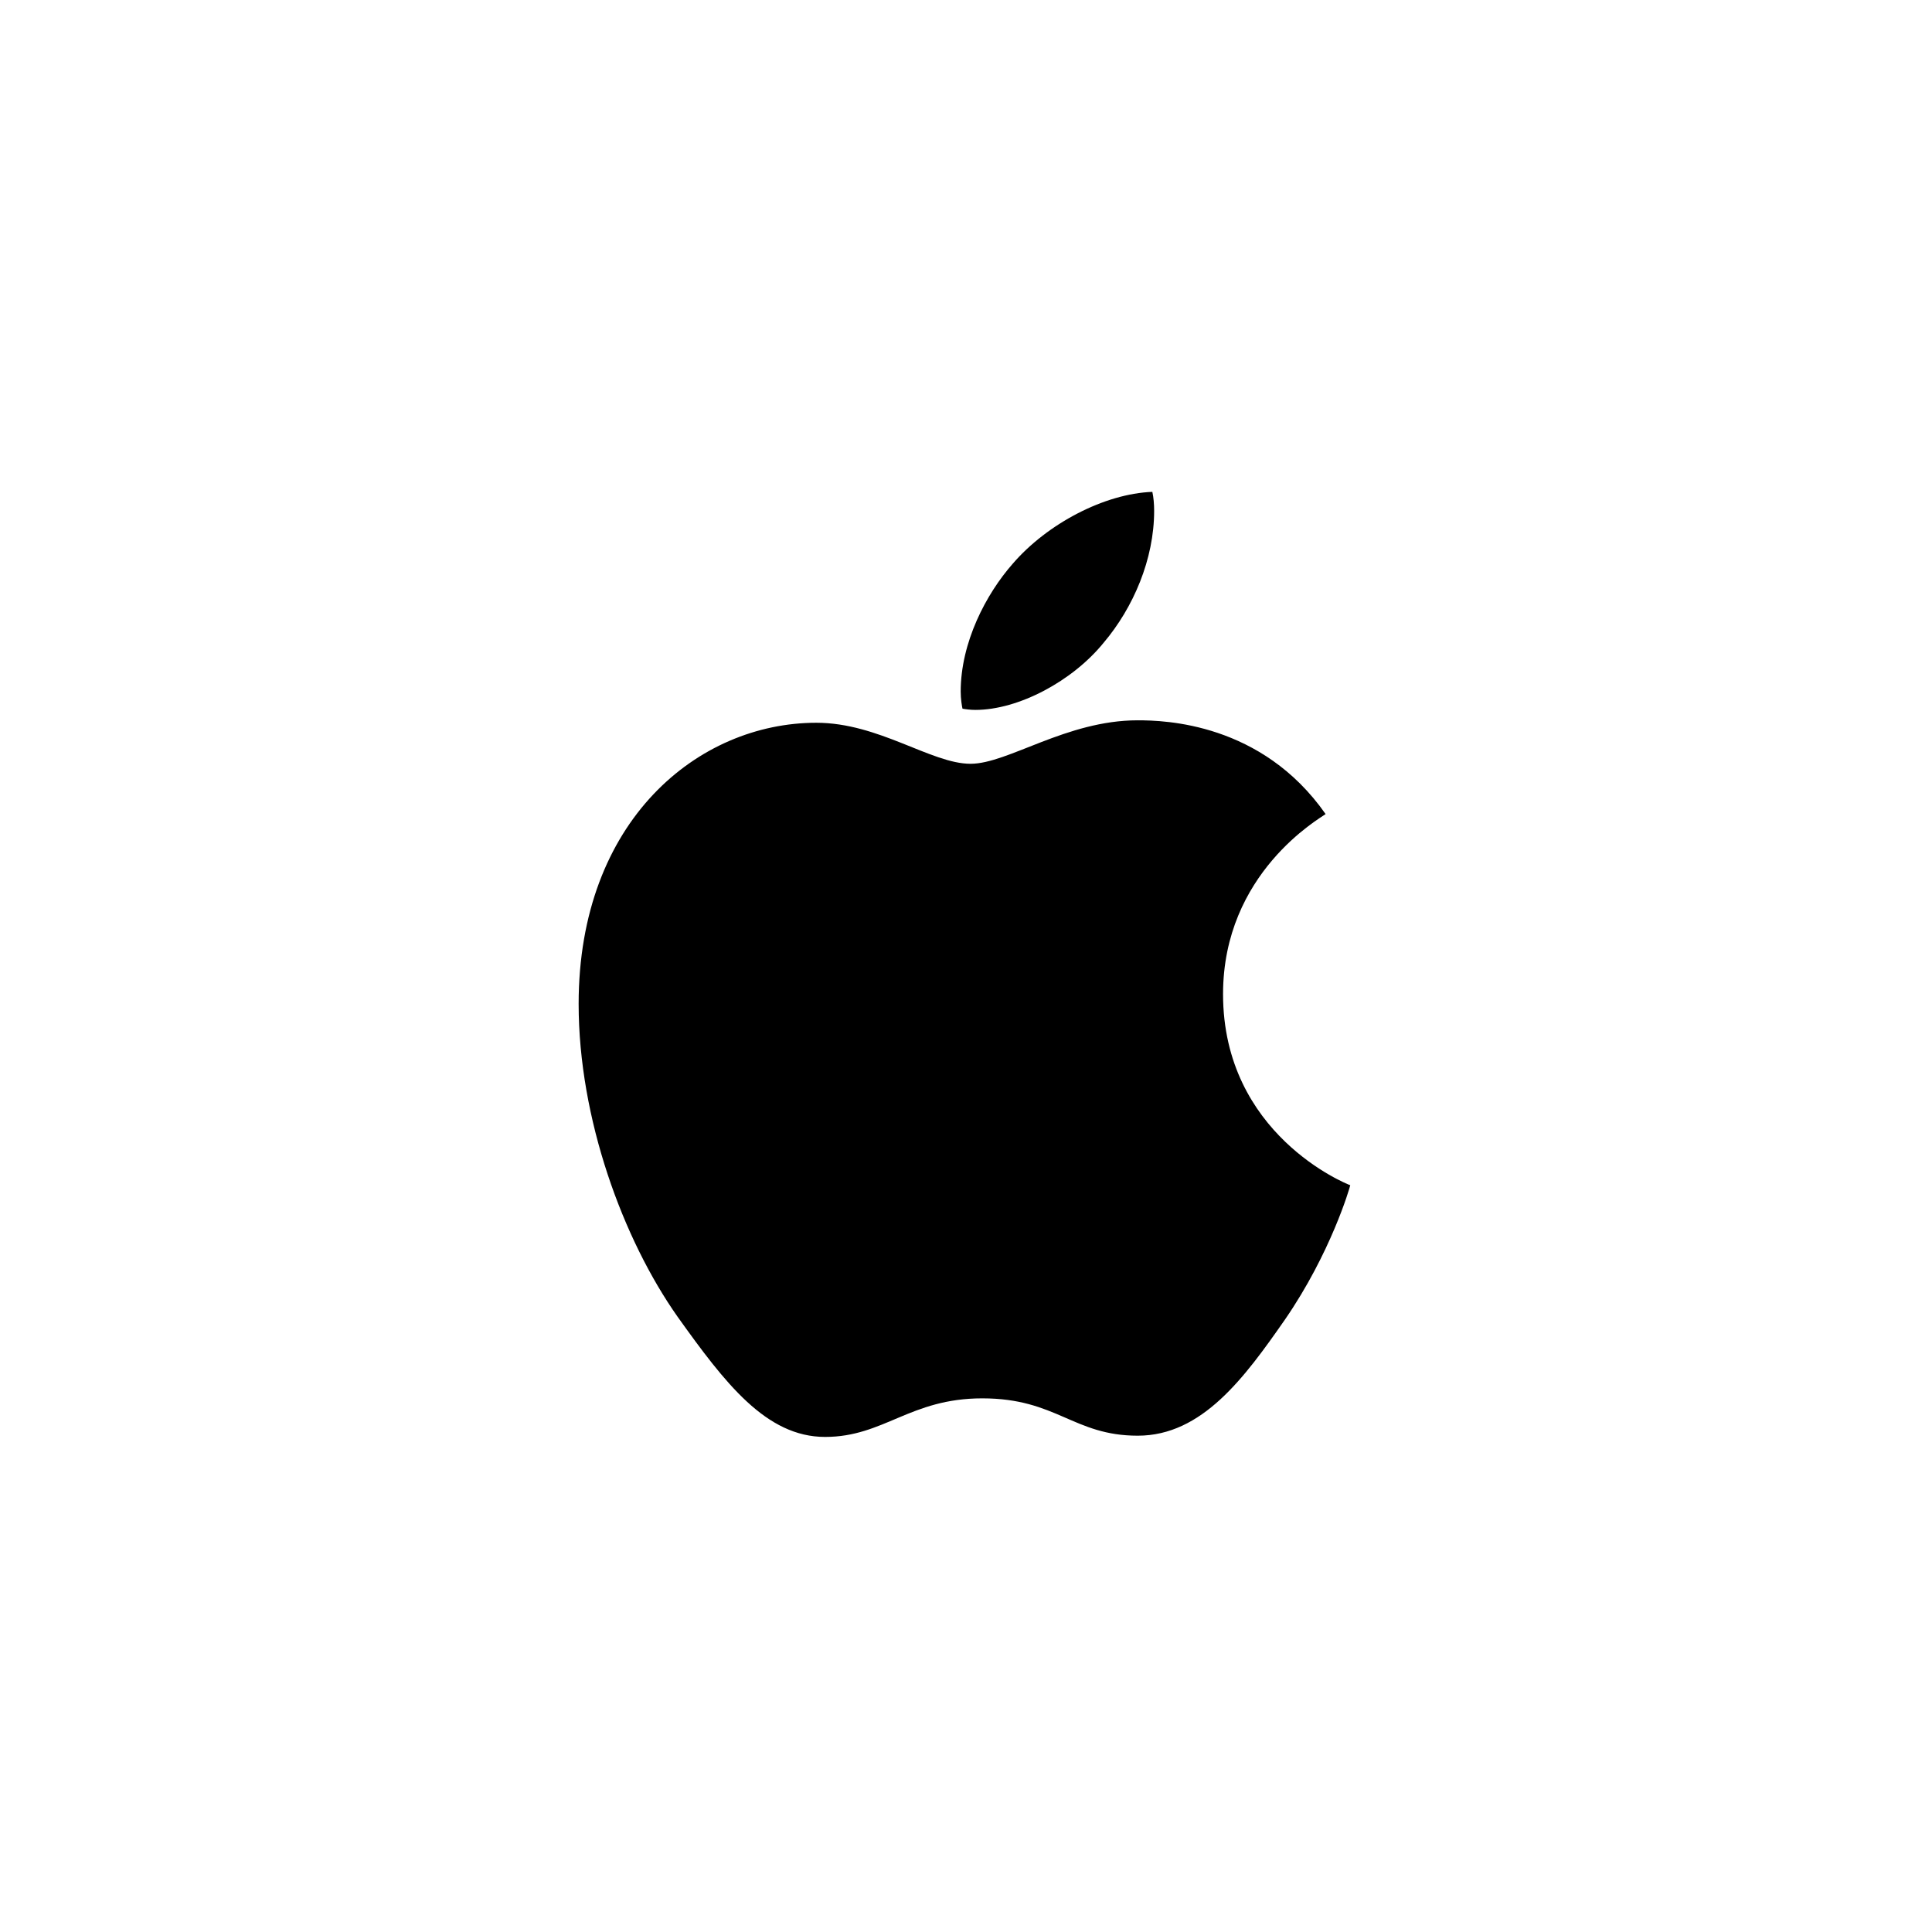 <svg width="601" height="600" viewBox="0 0 601 600" fill="none" xmlns="http://www.w3.org/2000/svg">
<rect width="601" height="600" fill="white"/>
<g clip-path="url(#clip0_43_7)">
<path d="M412.364 253.225C410.654 254.548 380.462 271.511 380.462 309.232C380.462 352.861 418.88 368.296 420.029 368.678C419.853 369.619 413.926 389.817 399.774 410.397C387.155 428.507 373.975 446.588 353.926 446.588C333.877 446.588 328.717 434.975 305.572 434.975C283.017 434.975 274.998 446.971 256.658 446.971C238.319 446.971 225.523 430.213 210.811 409.633C193.769 385.466 180 347.922 180 312.289C180 255.136 217.268 224.824 253.946 224.824C273.435 224.824 289.681 237.584 301.916 237.584C313.563 237.584 331.725 224.06 353.897 224.06C362.3 224.06 392.491 224.824 412.364 253.225ZM343.371 199.864C352.541 189.015 359.027 173.962 359.027 158.909C359.027 156.822 358.85 154.705 358.467 153C343.548 153.559 325.799 162.908 315.096 175.285C306.693 184.811 298.85 199.864 298.85 215.122C298.85 217.415 299.233 219.709 299.41 220.444C300.354 220.62 301.887 220.826 303.42 220.826C316.806 220.826 333.641 211.888 343.371 199.864Z" fill="black"/>
</g>
<defs>
<clipPath id="clip0_43_7">
<rect width="240" height="294" fill="white" transform="translate(180 153)"/>
</clipPath>
</defs>
</svg>

